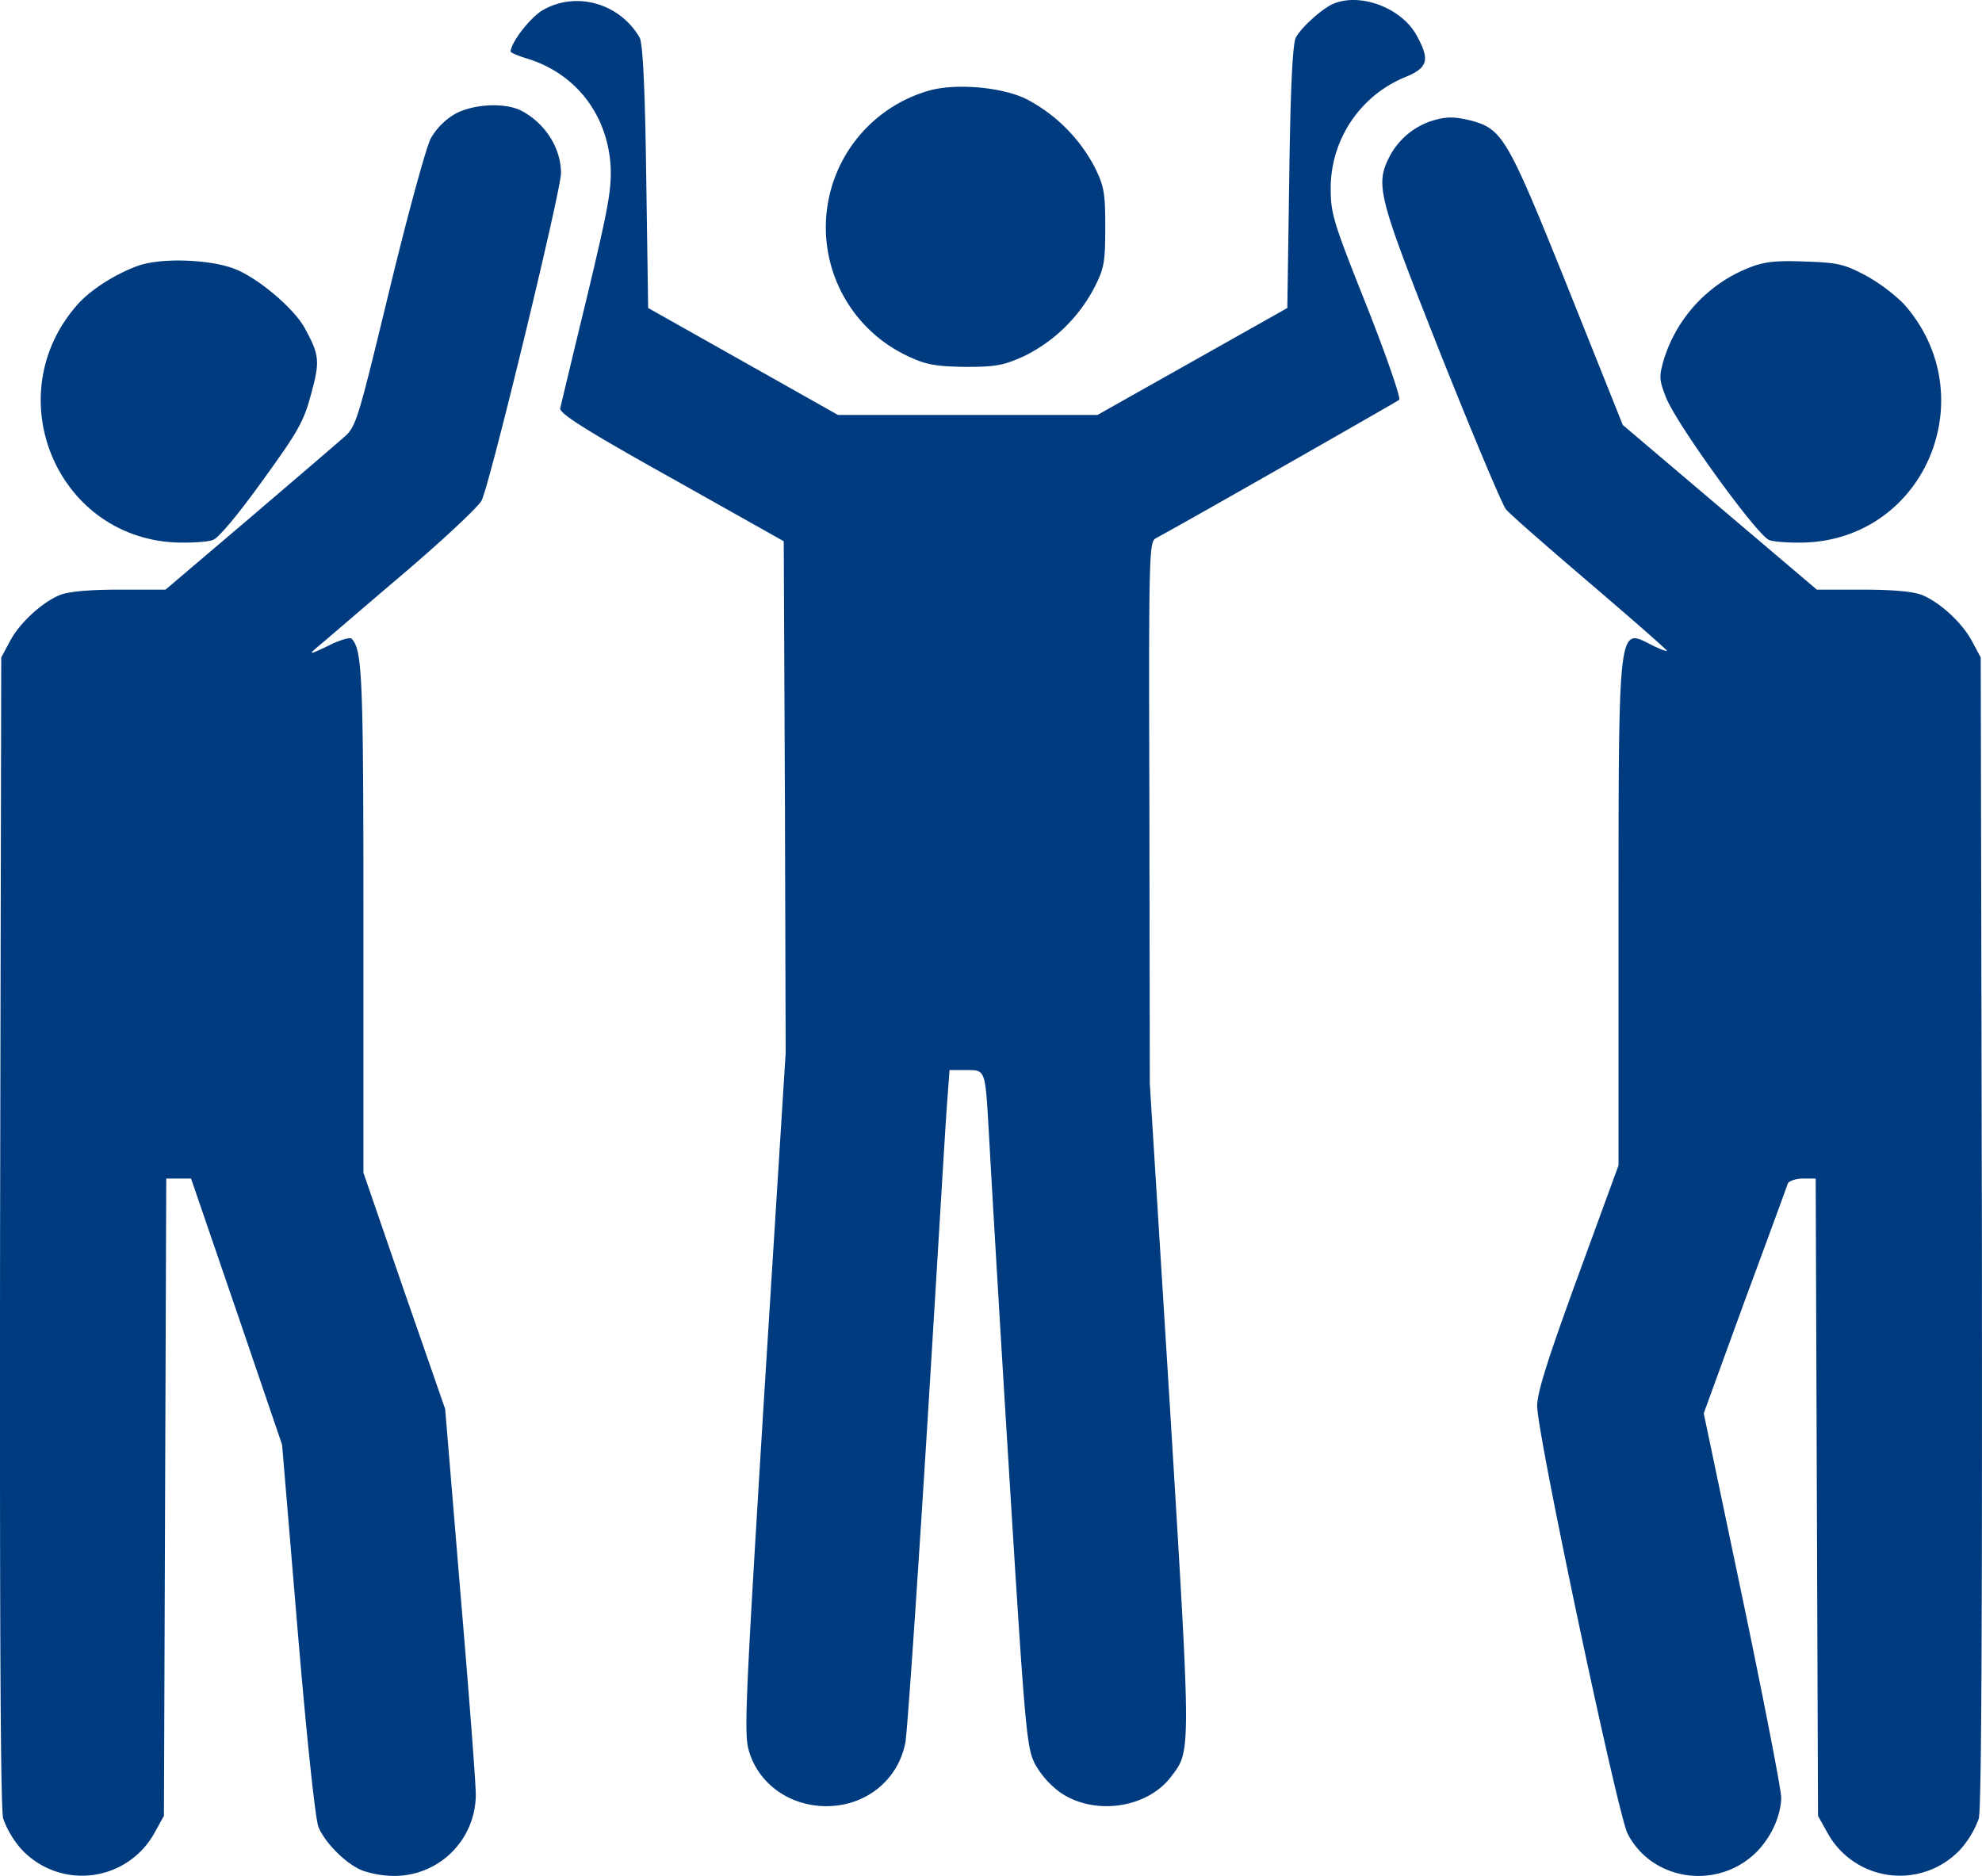 <svg id="Ebene_1" data-name="Ebene 1" xmlns="http://www.w3.org/2000/svg" viewBox="0 0 511.65 484.21"><defs><style>.cls-1{fill:#003b7f;}</style></defs><path class="cls-1" d="M140.5,16.3c-3.3,1.8-8.4,8.4-8.5,10.8,0,.3,1.9,1.1,4.2,1.8,12.5,3.8,20.7,14.3,21.6,27.6.3,6.1-.5,10.6-6.1,34-3.6,14.8-6.7,27.8-6.9,28.7-.2,1.3,6.3,5.5,28.7,18l29,16.3.3,66,.2,66-5.5,87.7c-4.9,79.8-5.3,88.2-4,92.5,2.5,8.6,10.6,14.3,20,14.3,10.2,0,18.5-6.7,20.4-16.4.5-2.8,3-39.3,5.6-81.1s4.8-79.7,5.2-84.3l.6-8.2h4.3c5.1,0,4.9-.3,5.9,17,.3,5.8,2.5,43.6,5,84,4.3,69.8,4.7,73.7,6.8,78a23,23,0,0,0,6.5,7.4c8.7,6.1,22.4,4.2,28.6-3.9,5.3-6.9,5.3-5-.2-95.5L297,293.5l-.1-69.9c-.2-67.6-.1-69.9,1.7-70.9,5.9-3.1,62-35.1,62.8-35.7.4-.5-3.3-11.3-8.4-24.2-8.6-21.6-9.3-23.8-9.3-30.3a31,31,0,0,1,19-28.7c6.2-2.5,6.7-4.5,3.1-11-4.1-7.3-15.3-11.2-22.1-7.7-2.8,1.5-7.6,5.8-9,8.4-.8,1.4-1.4,12.8-1.7,35.9l-.5,33.9L308,107.1l-24.5,13.8h-67L192,107.1,167.5,93.3,167,59.4c-.3-23.1-.9-34.5-1.7-35.9C160.2,14.7,149.1,11.5,140.5,16.3Z" transform="translate(-0.18 -13.8)"/><path class="cls-1" d="M239.3,37.4a36.69,36.69,0,0,0-3.7,68.8c3.9,1.8,6.8,2.2,13.9,2.3,7.8,0,9.8-.4,15.1-2.8A40.71,40.71,0,0,0,282.7,88c2.5-4.9,2.8-6.5,2.8-15.5s-.3-10.6-2.7-15.5A41.66,41.66,0,0,0,265,39.3C258.3,36.1,246,35.2,239.3,37.4Z" transform="translate(-0.18 -13.8)"/><path class="cls-1" d="M117.5,43.3a17.25,17.25,0,0,0-6.1,6.2c-1.2,2.2-6,19.8-10.7,39.2C92.4,123,92.1,124,88.8,126.8c-1.8,1.6-12.9,11.1-24.6,21.1L42.9,166h-12c-7.9,0-13.1.5-15.3,1.4-4.6,1.9-10.4,7.2-12.9,12L.5,183.5.2,331.3C.1,433.7.3,480.4,1,483.2A24.55,24.55,0,0,0,5.6,491,21.34,21.34,0,0,0,40,487l2.5-4.5.3-82.3.3-82.2h6.4l11.8,34.4L73,386.7l4,47.7c2.4,28.5,4.6,49.1,5.4,51,1.7,4.1,7.1,9.5,11.3,11.2a25.56,25.56,0,0,0,8.5,1.4A21,21,0,0,0,123,476.9c0-3-1.8-26.5-4-52.4l-3.9-47L104.5,347,94,316.5V251.4c0-63.1-.3-69.7-3-72.7-.4-.5-3.2.3-6.1,1.8-4.8,2.3-5.1,2.3-2.9.4,1.4-1.1,11.1-9.5,21.7-18.5s19.9-17.7,20.8-19.4c2.1-4,20.5-80,20.5-84.5,0-6.5-4.1-12.9-10.2-16.1C130.6,40.2,122.2,40.6,117.5,43.3Z" transform="translate(-0.18 -13.8)"/><path class="cls-1" d="M369.8,45A18.86,18.86,0,0,0,359,54c-3.9,7.6-3.2,10,13,51,8.3,20.8,15.9,38.9,16.9,40.2s10.9,9.9,21.9,19.3,19.8,17.1,19.7,17.3-2.2-.6-4.5-1.8c-8-4.1-8-4.5-8,70.5v64.1l-10.5,28.7c-7.8,21.4-10.5,29.9-10.5,33.4,0,7.4,20.7,104.9,23.3,110.3,6,11.9,22.2,14.7,32.4,5.7,4.3-3.8,7.2-9.8,7.3-14.9,0-2-4.5-25.2-10-51.5l-10-47.7,10.6-29.1c5.9-15.9,10.9-29.6,11.1-30.2s2-1.3,3.9-1.3h3.3l.3,82.2.3,82.3L472,487a21.34,21.34,0,0,0,34.4,4,24.55,24.55,0,0,0,4.6-7.8c.7-2.8.9-49.5.8-151.9l-.3-147.8-2.2-4.1c-2.5-4.8-8.3-10.1-12.9-12-2.2-.9-7.4-1.4-15.3-1.4H469.2l-25.1-21.3-25-21.2L404.9,88c-15.4-38.3-16.8-40.8-24.7-43C375.9,43.9,373.6,43.8,369.8,45Z" transform="translate(-0.18 -13.8)"/><path class="cls-1" d="M35.8,82.4C30,84.5,23.5,88.6,20.1,92.5-.3,115.7,14.5,152,45,153.8c4.1.2,8.6-.1,10.1-.6s6.5-6.5,12.9-15.4c9.2-12.7,10.6-15.2,12.5-22.3,2.3-8.5,2.2-10-1.7-17.1C76,93.3,66.5,85.3,60.5,83.1,54,80.7,41.7,80.3,35.8,82.4Z" transform="translate(-0.18 -13.8)"/><path class="cls-1" d="M451.7,82.9a37.44,37.44,0,0,0-22,23.7c-1.3,4.5-1.2,5.3.6,9.9,2.9,7.1,23.5,35.5,26.6,36.7,1.4.5,6,.8,10.1.6,30.8-1.8,45.4-38.5,24.5-61.7a46.11,46.11,0,0,0-9.7-7.2c-5.7-3-7.2-3.3-15.8-3.6C458.4,81,455.5,81.4,451.7,82.9Z" transform="translate(-0.18 -13.8)"/></svg>